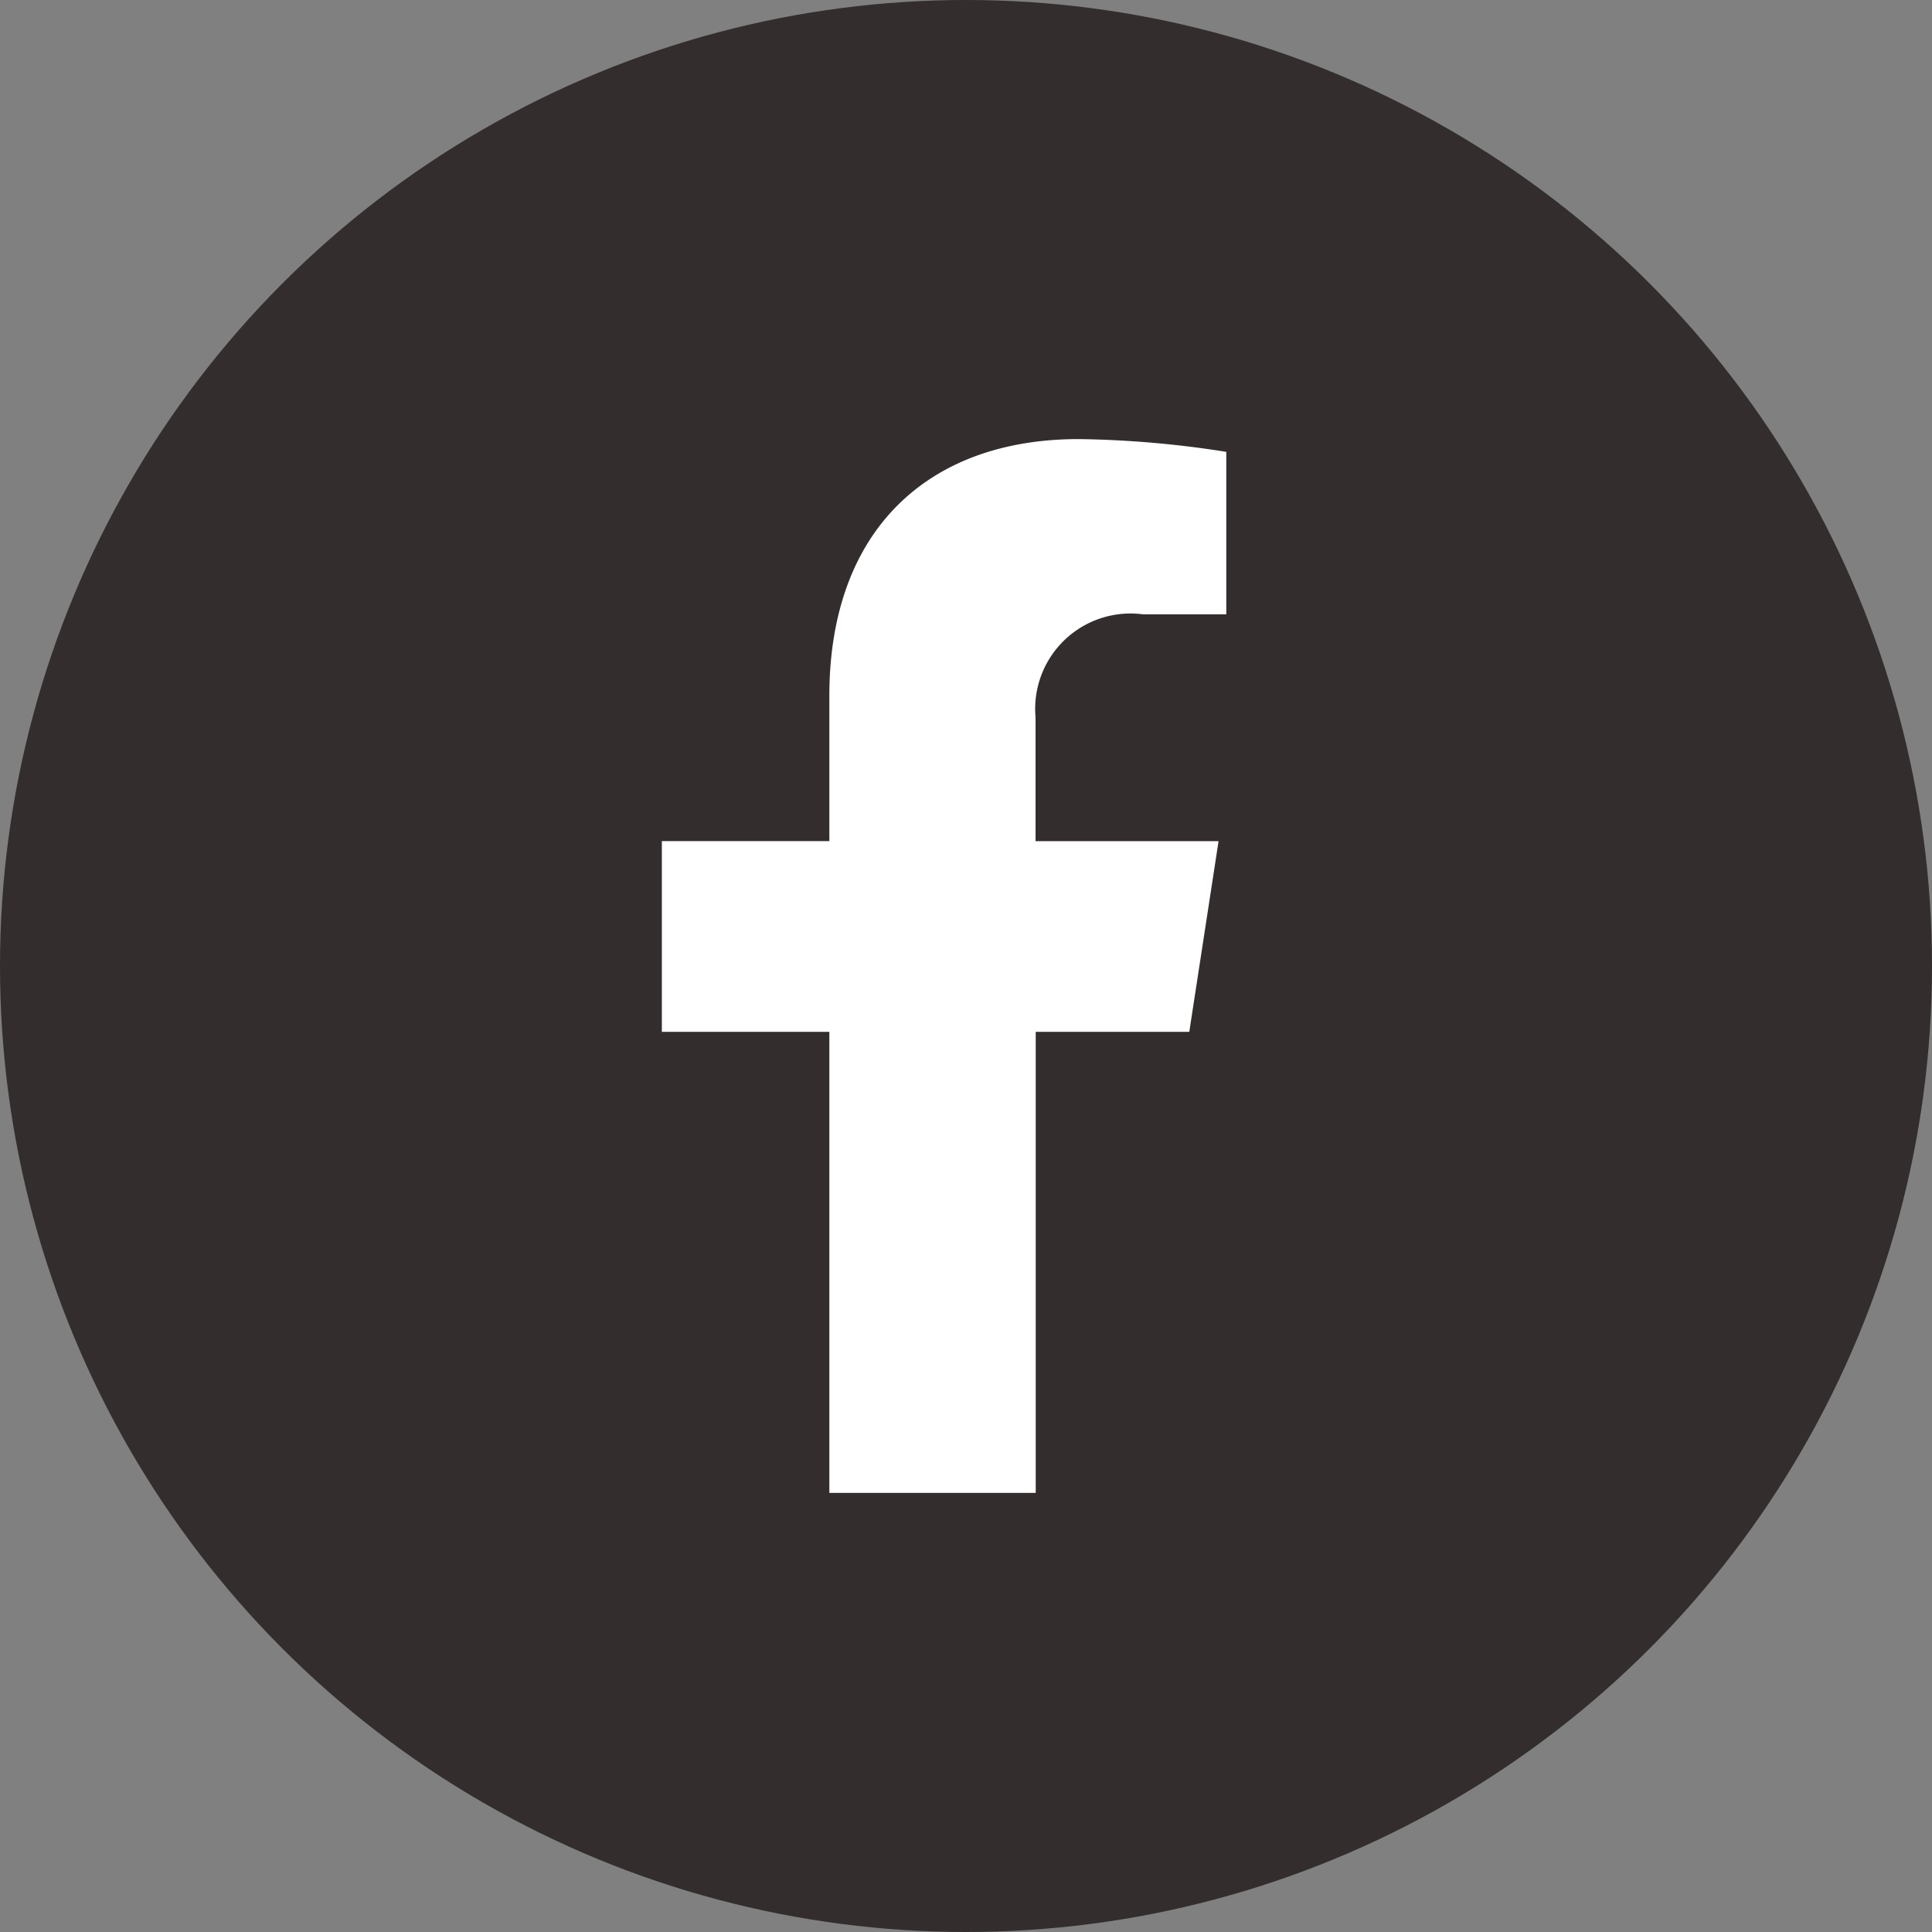 <svg xmlns="http://www.w3.org/2000/svg" width="44" height="44" viewBox="0 0 44 44">
  <rect x="0" y="0" width="44" height="44" fill="#808080" stroke="none"/>
  <g id="Group_388" data-name="Group 388" transform="translate(13337 -2037)">
    <circle id="Ellipse_97" data-name="Ellipse 97" cx="22" cy="22" r="22" transform="translate(-13337 2037)" fill="#332d2d"/>
    <path id="Path_2435" data-name="Path 2435" d="M13.085-7.5l.667-4.343H9.584v-2.819a2.172,2.172,0,0,1,2.449-2.347h1.895v-3.7A23.107,23.107,0,0,0,10.564-21c-3.432,0-5.676,2.08-5.676,5.846v3.31H1.073V-7.5H4.888V3h4.7V-7.5Z" transform="translate(-13323 2068)" fill="#fff"/>
  </g>
</svg>

